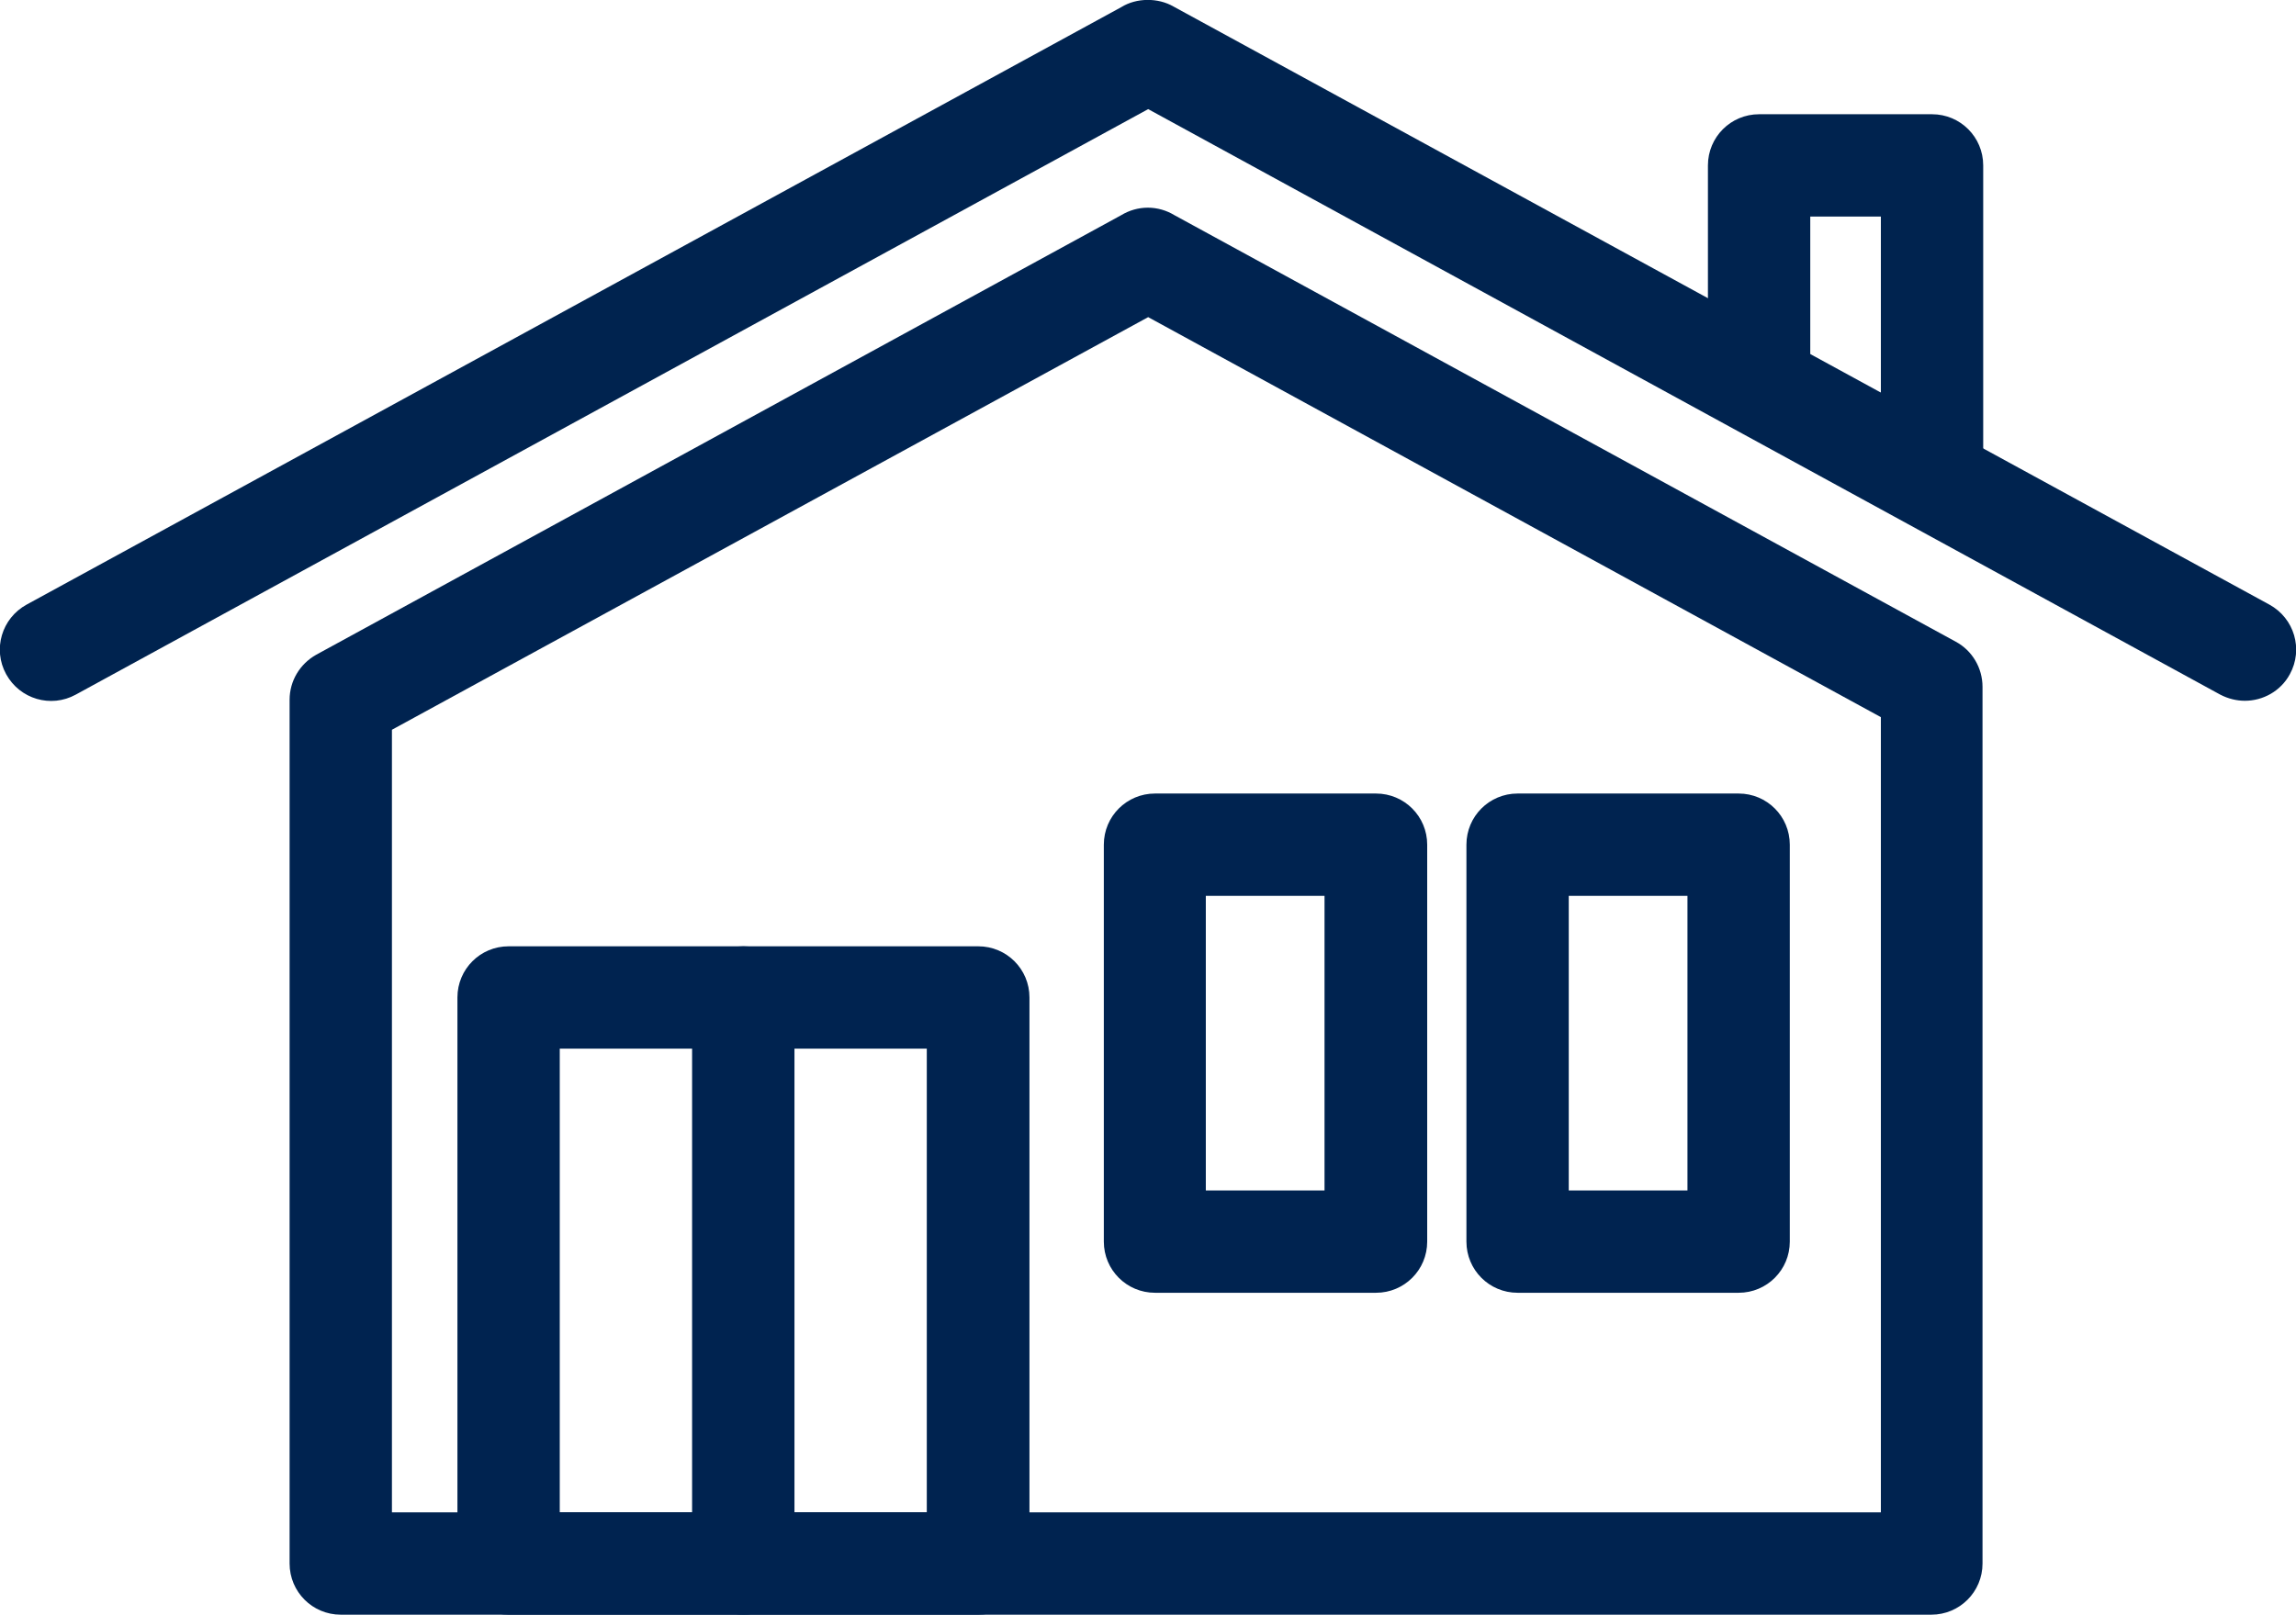 <?xml version="1.0" encoding="UTF-8"?>
<svg xmlns="http://www.w3.org/2000/svg" id="Layer_2" data-name="Layer 2" viewBox="0 0 67.31 47.35">
  <g id="Labelling">
    <g>
      <path d="M65.81,20.55c-.24,0-.49-.06-.72-.18L33.66,3.2,2.22,20.37c-.73.4-1.64.13-2.04-.6-.4-.73-.13-1.64.6-2.04L32.87.21c.45-.28,1.08-.28,1.53-.02l32.13,17.54c.73.4,1,1.31.6,2.04-.27.5-.79.78-1.32.78Z" fill="#00234f" stroke-width="0"></path>
      <path d="M56.64,47.35H9.99c-.83,0-1.5-.67-1.5-1.5v-25.33c0-.55.3-1.05.78-1.32l23.6-12.89c.23-.14.5-.22.78-.22h0c.28,0,.55.08.78.22l22.91,12.51c.48.26.78.77.78,1.32v25.71c0,.83-.67,1.5-1.5,1.5ZM11.49,44.35h43.65v-23.32l-21.48-11.73-22.17,12.1v22.94Z" fill="#002350" stroke-width="0"></path>
      <path d="M56.64,15.33c-.83,0-1.5-.67-1.5-1.5v-7.48h-2.07v4.12c0,.83-.67,1.5-1.5,1.5s-1.5-.67-1.5-1.5v-5.62c0-.83.67-1.5,1.5-1.5h5.07c.83,0,1.5.67,1.5,1.5v8.98c0,.83-.67,1.5-1.5,1.5Z" fill="#00234f" stroke-width="0"></path>
      <path d="M21.79,47.35h-6.88c-.83,0-1.5-.67-1.5-1.5v-16.6c0-.83.67-1.5,1.5-1.5h6.88c.83,0,1.5.67,1.5,1.5v16.6c0,.83-.67,1.5-1.5,1.5ZM16.41,44.35h3.88v-13.6h-3.88v13.6Z" fill="#002350" stroke-width="0"></path>
      <path d="M28.68,47.35h-6.88c-.83,0-1.5-.67-1.5-1.5v-16.6c0-.83.67-1.5,1.5-1.5h6.88c.83,0,1.5.67,1.5,1.5v16.6c0,.83-.67,1.5-1.5,1.5ZM23.29,44.35h3.88v-13.6h-3.88v13.6Z" fill="#002350" stroke-width="0"></path>
      <path d="M40.34,37.91h-6.48c-.83,0-1.5-.67-1.5-1.5v-11.64c0-.83.67-1.5,1.5-1.5h6.48c.83,0,1.5.67,1.5,1.5v11.64c0,.83-.67,1.5-1.5,1.5ZM35.35,34.91h3.48v-8.64h-3.48v8.64Z" fill="#002350" stroke-width="0"></path>
      <path d="M50.97,37.91h-6.48c-.83,0-1.5-.67-1.5-1.5v-11.64c0-.83.67-1.5,1.5-1.5h6.48c.83,0,1.5.67,1.5,1.5v11.64c0,.83-.67,1.5-1.5,1.5ZM45.99,34.91h3.48v-8.64h-3.48v8.64Z" fill="#002350" stroke-width="0"></path>
    </g>
  </g>
</svg>
